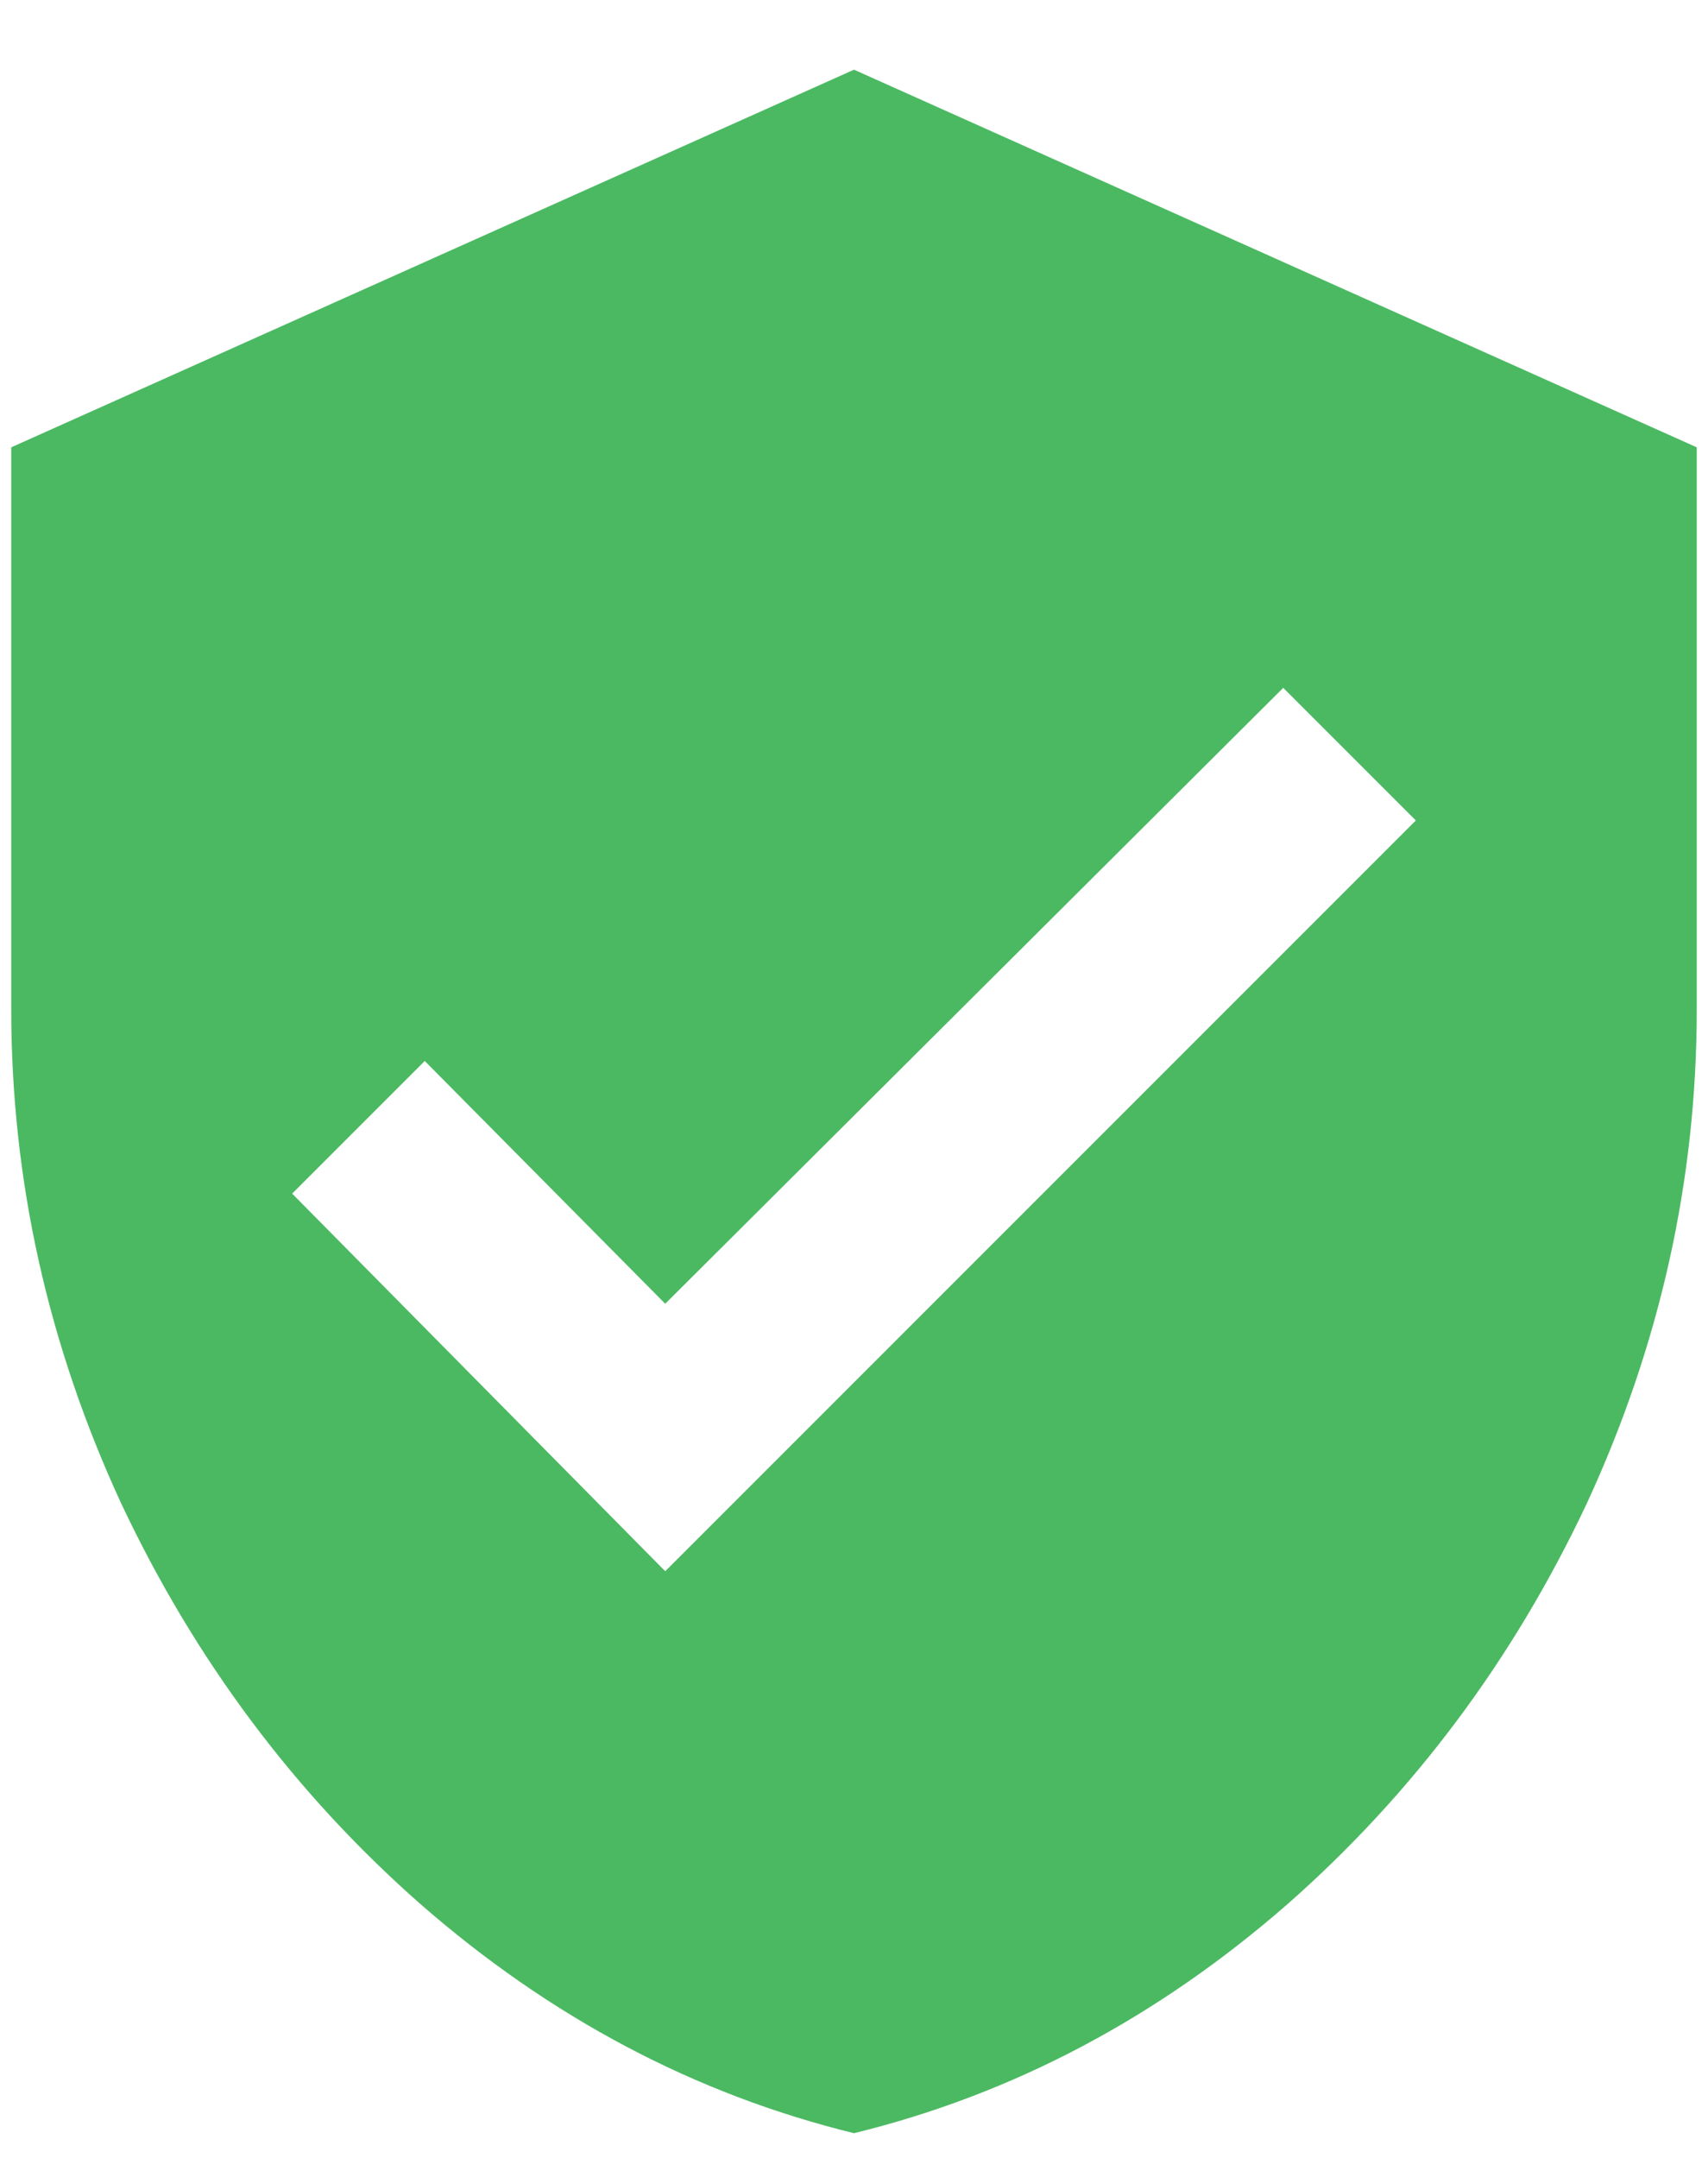 <?xml version="1.0" encoding="UTF-8"?>
<svg width="19px" height="24px" viewBox="0 0 19 24" version="1.1" xmlns="http://www.w3.org/2000/svg" xmlns:xlink="http://www.w3.org/1999/xlink">
    <!-- Generator: Sketch 53.2 (72643) - https://sketchapp.com -->
    <title>verified_user - material</title>
    <desc>Created with Sketch.</desc>
    <g id="Visual-Design" stroke="none" stroke-width="1" fill="none" fill-rule="evenodd">
        <g id="V4-Redesign-Homepage-Bundles" transform="translate(-101, -13)" fill="#4BB962">
            <g id="usp's">
                <g id="icons" transform="translate(101, 12)">
                    <path d="M7.4,18.475 L15.75,10.125 L14.275,8.65 L7.4,15.5 L4.725,12.8 L3.25,14.275 L7.4,18.475 Z M9.5,1.775 L18.875,5.975 L18.875,12.225 C18.875,14.125 18.467,15.958 17.65,17.725 C16.833,19.458 15.725,20.942 14.325,22.175 C12.875,23.442 11.267,24.292 9.5,24.725 C7.733,24.292 6.125,23.442 4.675,22.175 C3.275,20.942 2.167,19.458 1.35,17.725 C0.533,15.958 0.125,14.125 0.125,12.225 L0.125,5.975 L9.5,1.775 Z" id="verified_user---material"></path>
                </g>
            </g>
        </g>
    </g>
</svg>
